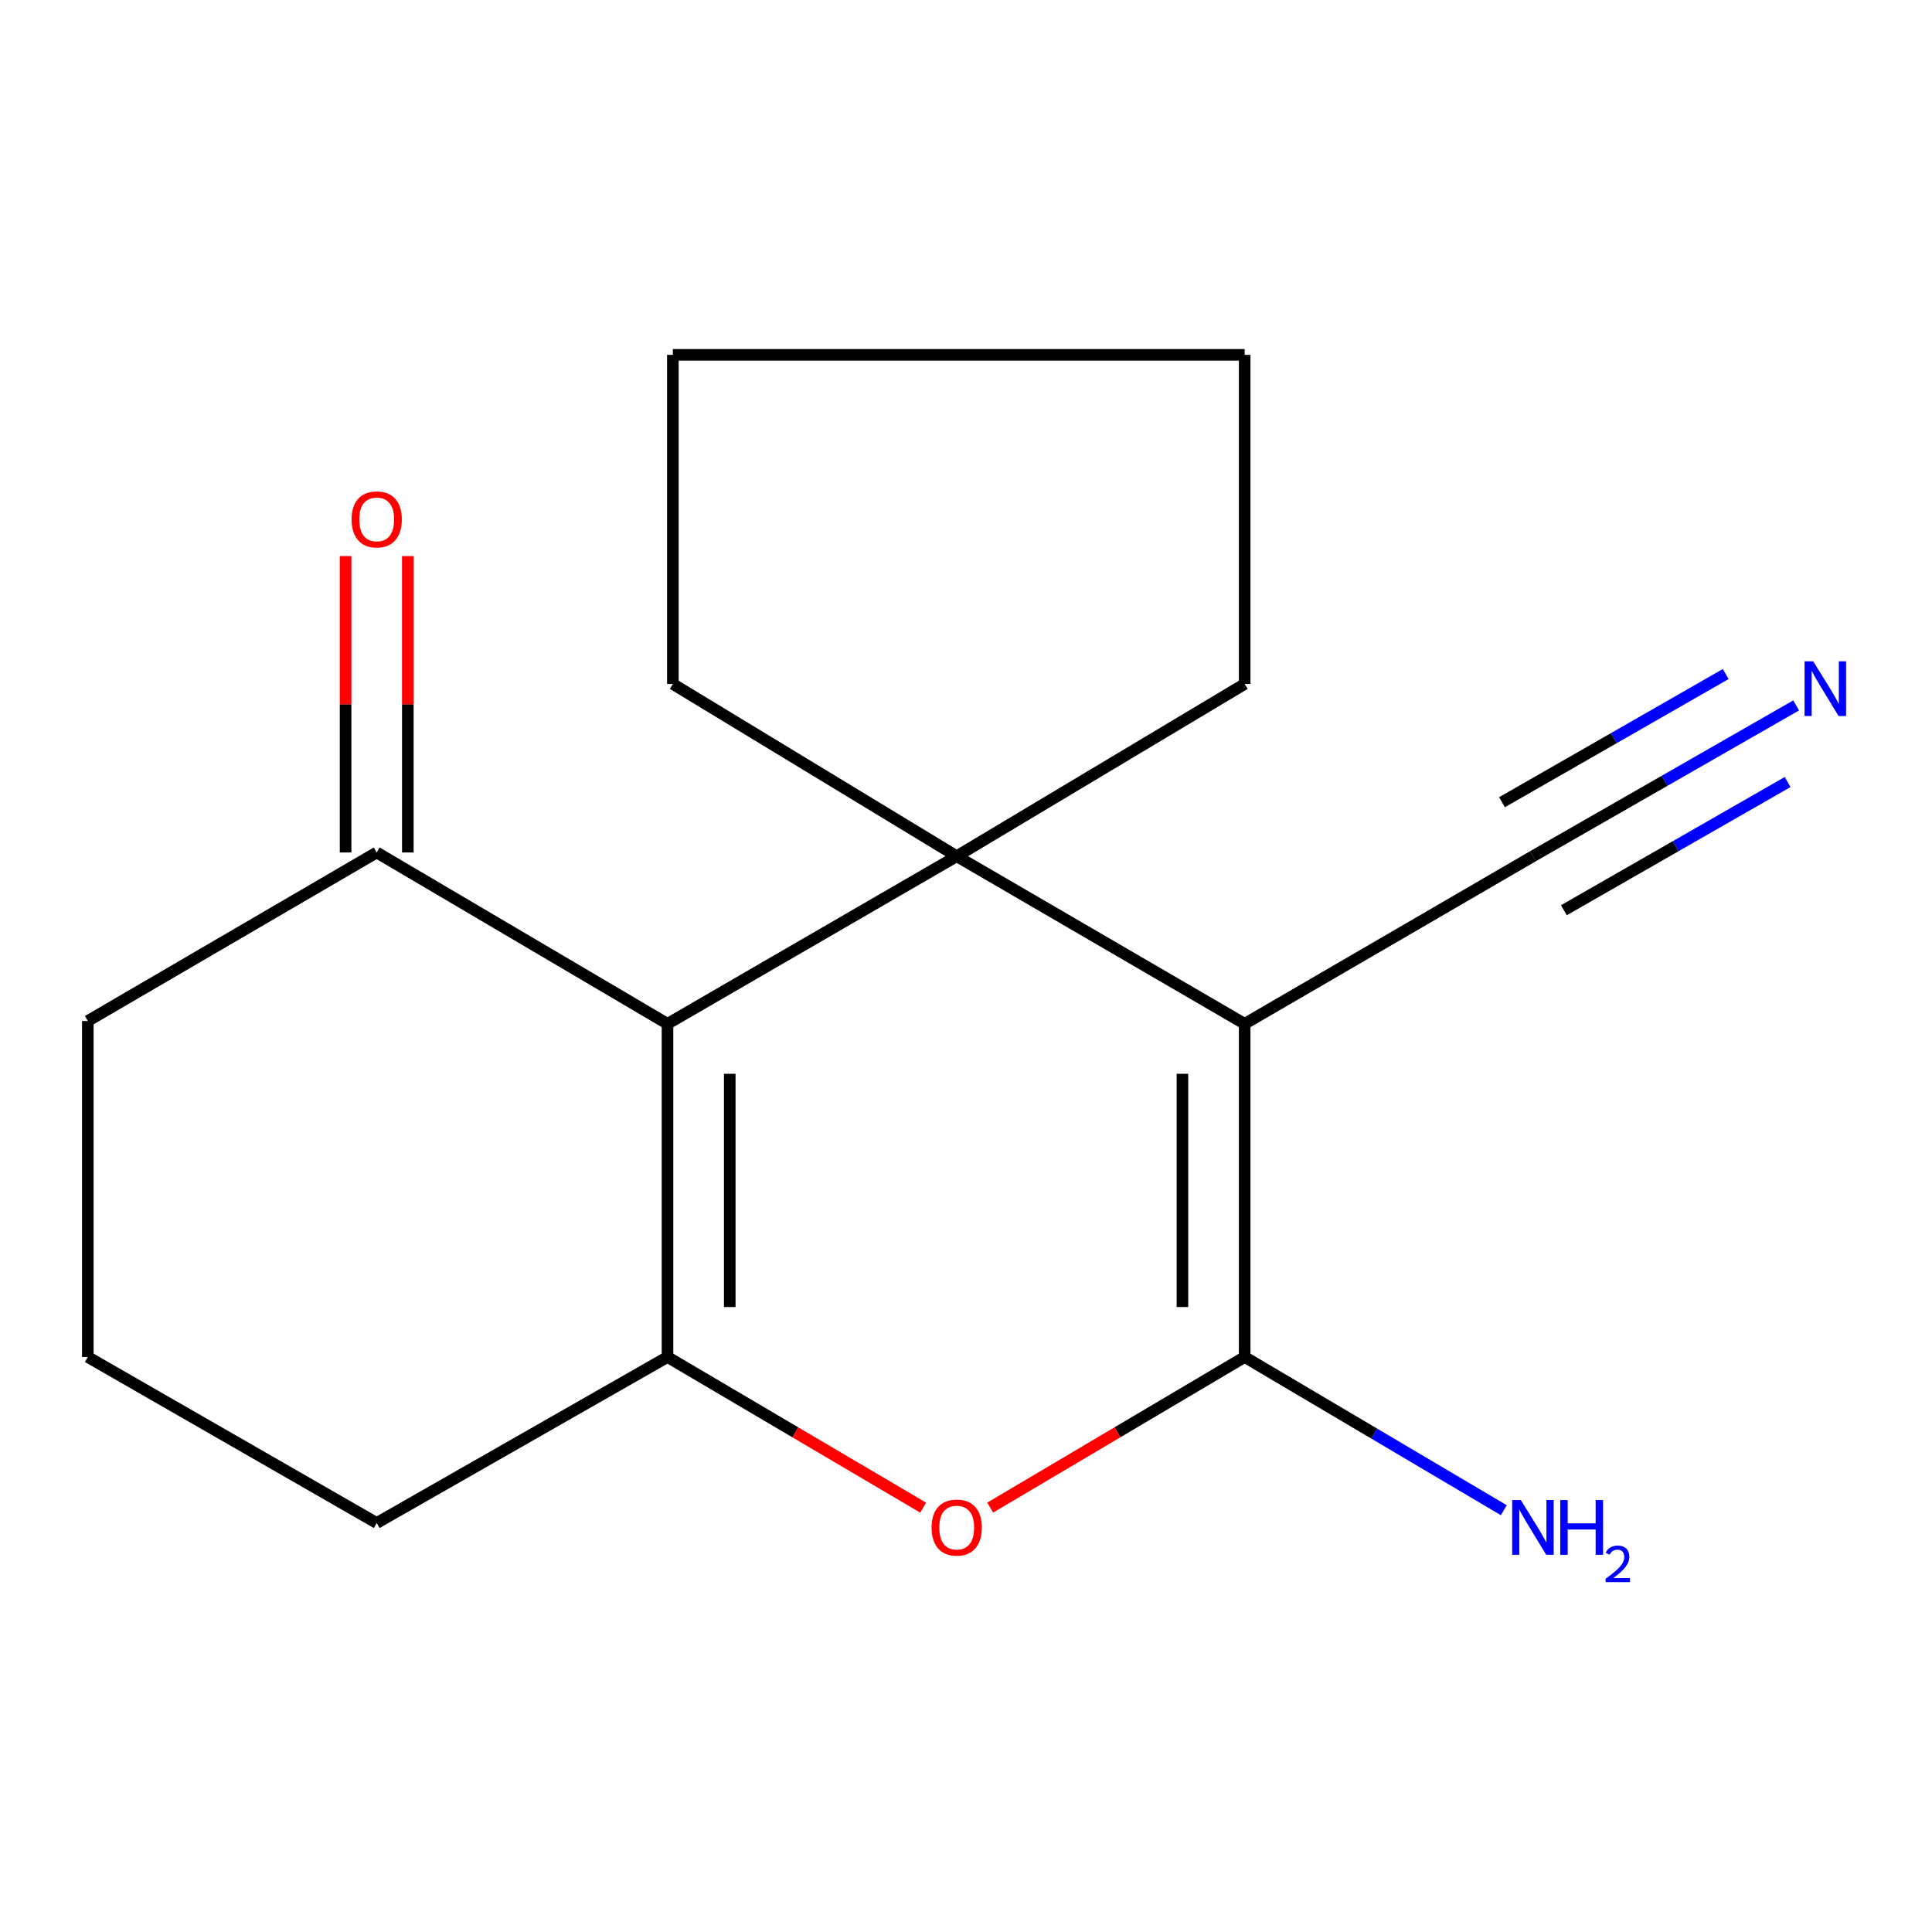<?xml version='1.0' encoding='iso-8859-1'?>
<svg version='1.1' baseProfile='full'
              xmlns='http://www.w3.org/2000/svg'
                      xmlns:rdkit='http://www.rdkit.org/xml'
                      xmlns:xlink='http://www.w3.org/1999/xlink'
                  xml:space='preserve'
width='1000px' height='1000px' viewBox='0 0 1000 1000'>
<!-- END OF HEADER -->
<rect style='opacity:1.0;fill:#FFFFFF;stroke:none' width='1000' height='1000' x='0' y='0'> </rect>
<path class='bond-0' d='M 644.237,529.926 L 495.19,443.186' style='fill:none;fill-rule:evenodd;stroke:#000000;stroke-width:6px;stroke-linecap:butt;stroke-linejoin:miter;stroke-opacity:1' />
<path class='bond-2' d='M 644.237,529.926 L 644.237,702.385' style='fill:none;fill-rule:evenodd;stroke:#000000;stroke-width:6px;stroke-linecap:butt;stroke-linejoin:miter;stroke-opacity:1' />
<path class='bond-2' d='M 612.019,555.795 L 612.019,676.516' style='fill:none;fill-rule:evenodd;stroke:#000000;stroke-width:6px;stroke-linecap:butt;stroke-linejoin:miter;stroke-opacity:1' />
<path class='bond-5' d='M 644.237,529.926 L 793.445,443.186' style='fill:none;fill-rule:evenodd;stroke:#000000;stroke-width:6px;stroke-linecap:butt;stroke-linejoin:miter;stroke-opacity:1' />
<path class='bond-1' d='M 495.19,443.186 L 345.499,529.926' style='fill:none;fill-rule:evenodd;stroke:#000000;stroke-width:6px;stroke-linecap:butt;stroke-linejoin:miter;stroke-opacity:1' />
<path class='bond-10' d='M 495.19,443.186 L 348.274,354.03' style='fill:none;fill-rule:evenodd;stroke:#000000;stroke-width:6px;stroke-linecap:butt;stroke-linejoin:miter;stroke-opacity:1' />
<path class='bond-11' d='M 495.19,443.186 L 644.237,354.03' style='fill:none;fill-rule:evenodd;stroke:#000000;stroke-width:6px;stroke-linecap:butt;stroke-linejoin:miter;stroke-opacity:1' />
<path class='bond-6' d='M 345.499,529.926 L 194.985,441.235' style='fill:none;fill-rule:evenodd;stroke:#000000;stroke-width:6px;stroke-linecap:butt;stroke-linejoin:miter;stroke-opacity:1' />
<path class='bond-17' d='M 345.499,529.926 L 345.499,702.385' style='fill:none;fill-rule:evenodd;stroke:#000000;stroke-width:6px;stroke-linecap:butt;stroke-linejoin:miter;stroke-opacity:1' />
<path class='bond-17' d='M 377.718,555.795 L 377.718,676.516' style='fill:none;fill-rule:evenodd;stroke:#000000;stroke-width:6px;stroke-linecap:butt;stroke-linejoin:miter;stroke-opacity:1' />
<path class='bond-4' d='M 644.237,702.385 L 578.379,741.36' style='fill:none;fill-rule:evenodd;stroke:#000000;stroke-width:6px;stroke-linecap:butt;stroke-linejoin:miter;stroke-opacity:1' />
<path class='bond-4' d='M 578.379,741.36 L 512.52,780.336' style='fill:none;fill-rule:evenodd;stroke:#FF0000;stroke-width:6px;stroke-linecap:butt;stroke-linejoin:miter;stroke-opacity:1' />
<path class='bond-8' d='M 644.237,702.385 L 711.304,742.033' style='fill:none;fill-rule:evenodd;stroke:#000000;stroke-width:6px;stroke-linecap:butt;stroke-linejoin:miter;stroke-opacity:1' />
<path class='bond-8' d='M 711.304,742.033 L 778.372,781.681' style='fill:none;fill-rule:evenodd;stroke:#0000FF;stroke-width:6px;stroke-linecap:butt;stroke-linejoin:miter;stroke-opacity:1' />
<path class='bond-3' d='M 345.499,702.385 L 411.673,741.378' style='fill:none;fill-rule:evenodd;stroke:#000000;stroke-width:6px;stroke-linecap:butt;stroke-linejoin:miter;stroke-opacity:1' />
<path class='bond-3' d='M 411.673,741.378 L 477.847,780.372' style='fill:none;fill-rule:evenodd;stroke:#FF0000;stroke-width:6px;stroke-linecap:butt;stroke-linejoin:miter;stroke-opacity:1' />
<path class='bond-12' d='M 345.499,702.385 L 194.985,788.301' style='fill:none;fill-rule:evenodd;stroke:#000000;stroke-width:6px;stroke-linecap:butt;stroke-linejoin:miter;stroke-opacity:1' />
<path class='bond-7' d='M 793.445,443.186 L 861.564,404.152' style='fill:none;fill-rule:evenodd;stroke:#000000;stroke-width:6px;stroke-linecap:butt;stroke-linejoin:miter;stroke-opacity:1' />
<path class='bond-7' d='M 861.564,404.152 L 929.682,365.118' style='fill:none;fill-rule:evenodd;stroke:#0000FF;stroke-width:6px;stroke-linecap:butt;stroke-linejoin:miter;stroke-opacity:1' />
<path class='bond-7' d='M 809.464,471.14 L 867.365,437.961' style='fill:none;fill-rule:evenodd;stroke:#000000;stroke-width:6px;stroke-linecap:butt;stroke-linejoin:miter;stroke-opacity:1' />
<path class='bond-7' d='M 867.365,437.961 L 925.265,404.782' style='fill:none;fill-rule:evenodd;stroke:#0000FF;stroke-width:6px;stroke-linecap:butt;stroke-linejoin:miter;stroke-opacity:1' />
<path class='bond-7' d='M 777.426,415.232 L 835.327,382.053' style='fill:none;fill-rule:evenodd;stroke:#000000;stroke-width:6px;stroke-linecap:butt;stroke-linejoin:miter;stroke-opacity:1' />
<path class='bond-7' d='M 835.327,382.053 L 893.228,348.874' style='fill:none;fill-rule:evenodd;stroke:#0000FF;stroke-width:6px;stroke-linecap:butt;stroke-linejoin:miter;stroke-opacity:1' />
<path class='bond-9' d='M 211.094,441.235 L 211.094,364.533' style='fill:none;fill-rule:evenodd;stroke:#000000;stroke-width:6px;stroke-linecap:butt;stroke-linejoin:miter;stroke-opacity:1' />
<path class='bond-9' d='M 211.094,364.533 L 211.094,287.83' style='fill:none;fill-rule:evenodd;stroke:#FF0000;stroke-width:6px;stroke-linecap:butt;stroke-linejoin:miter;stroke-opacity:1' />
<path class='bond-9' d='M 178.875,441.235 L 178.875,364.533' style='fill:none;fill-rule:evenodd;stroke:#000000;stroke-width:6px;stroke-linecap:butt;stroke-linejoin:miter;stroke-opacity:1' />
<path class='bond-9' d='M 178.875,364.533 L 178.875,287.83' style='fill:none;fill-rule:evenodd;stroke:#FF0000;stroke-width:6px;stroke-linecap:butt;stroke-linejoin:miter;stroke-opacity:1' />
<path class='bond-13' d='M 194.985,441.235 L 45.455,528.458' style='fill:none;fill-rule:evenodd;stroke:#000000;stroke-width:6px;stroke-linecap:butt;stroke-linejoin:miter;stroke-opacity:1' />
<path class='bond-16' d='M 348.274,354.03 L 348.274,183.665' style='fill:none;fill-rule:evenodd;stroke:#000000;stroke-width:6px;stroke-linecap:butt;stroke-linejoin:miter;stroke-opacity:1' />
<path class='bond-15' d='M 644.237,354.03 L 644.237,183.665' style='fill:none;fill-rule:evenodd;stroke:#000000;stroke-width:6px;stroke-linecap:butt;stroke-linejoin:miter;stroke-opacity:1' />
<path class='bond-14' d='M 194.985,788.301 L 45.455,702.385' style='fill:none;fill-rule:evenodd;stroke:#000000;stroke-width:6px;stroke-linecap:butt;stroke-linejoin:miter;stroke-opacity:1' />
<path class='bond-19' d='M 45.455,528.458 L 45.455,702.385' style='fill:none;fill-rule:evenodd;stroke:#000000;stroke-width:6px;stroke-linecap:butt;stroke-linejoin:miter;stroke-opacity:1' />
<path class='bond-18' d='M 644.237,183.665 L 348.274,183.665' style='fill:none;fill-rule:evenodd;stroke:#000000;stroke-width:6px;stroke-linecap:butt;stroke-linejoin:miter;stroke-opacity:1' />
<path  class='atom-5' d='M 482.19 790.672
Q 482.19 783.872, 485.55 780.072
Q 488.91 776.272, 495.19 776.272
Q 501.47 776.272, 504.83 780.072
Q 508.19 783.872, 508.19 790.672
Q 508.19 797.552, 504.79 801.472
Q 501.39 805.352, 495.19 805.352
Q 488.95 805.352, 485.55 801.472
Q 482.19 797.592, 482.19 790.672
M 495.19 802.152
Q 499.51 802.152, 501.83 799.272
Q 504.19 796.352, 504.19 790.672
Q 504.19 785.112, 501.83 782.312
Q 499.51 779.472, 495.19 779.472
Q 490.87 779.472, 488.51 782.272
Q 486.19 785.072, 486.19 790.672
Q 486.19 796.392, 488.51 799.272
Q 490.87 802.152, 495.19 802.152
' fill='#FF0000'/>
<path  class='atom-8' d='M 938.523 342.304
L 947.803 357.304
Q 948.723 358.784, 950.203 361.464
Q 951.683 364.144, 951.763 364.304
L 951.763 342.304
L 955.523 342.304
L 955.523 370.624
L 951.643 370.624
L 941.683 354.224
Q 940.523 352.304, 939.283 350.104
Q 938.083 347.904, 937.723 347.224
L 937.723 370.624
L 934.043 370.624
L 934.043 342.304
L 938.523 342.304
' fill='#0000FF'/>
<path  class='atom-9' d='M 787.185 776.432
L 796.465 791.432
Q 797.385 792.912, 798.865 795.592
Q 800.345 798.272, 800.425 798.432
L 800.425 776.432
L 804.185 776.432
L 804.185 804.752
L 800.305 804.752
L 790.345 788.352
Q 789.185 786.432, 787.945 784.232
Q 786.745 782.032, 786.385 781.352
L 786.385 804.752
L 782.705 804.752
L 782.705 776.432
L 787.185 776.432
' fill='#0000FF'/>
<path  class='atom-9' d='M 807.585 776.432
L 811.425 776.432
L 811.425 788.472
L 825.905 788.472
L 825.905 776.432
L 829.745 776.432
L 829.745 804.752
L 825.905 804.752
L 825.905 791.672
L 811.425 791.672
L 811.425 804.752
L 807.585 804.752
L 807.585 776.432
' fill='#0000FF'/>
<path  class='atom-9' d='M 831.118 803.759
Q 831.804 801.99, 833.441 801.013
Q 835.078 800.01, 837.348 800.01
Q 840.173 800.01, 841.757 801.541
Q 843.341 803.072, 843.341 805.791
Q 843.341 808.563, 841.282 811.151
Q 839.249 813.738, 835.025 816.8
L 843.658 816.8
L 843.658 818.912
L 831.065 818.912
L 831.065 817.143
Q 834.55 814.662, 836.609 812.814
Q 838.695 810.966, 839.698 809.303
Q 840.701 807.639, 840.701 805.923
Q 840.701 804.128, 839.803 803.125
Q 838.906 802.122, 837.348 802.122
Q 835.843 802.122, 834.84 802.729
Q 833.837 803.336, 833.124 804.683
L 831.118 803.759
' fill='#0000FF'/>
<path  class='atom-10' d='M 181.985 268.838
Q 181.985 262.038, 185.345 258.238
Q 188.705 254.438, 194.985 254.438
Q 201.265 254.438, 204.625 258.238
Q 207.985 262.038, 207.985 268.838
Q 207.985 275.718, 204.585 279.638
Q 201.185 283.518, 194.985 283.518
Q 188.745 283.518, 185.345 279.638
Q 181.985 275.758, 181.985 268.838
M 194.985 280.318
Q 199.305 280.318, 201.625 277.438
Q 203.985 274.518, 203.985 268.838
Q 203.985 263.278, 201.625 260.478
Q 199.305 257.638, 194.985 257.638
Q 190.665 257.638, 188.305 260.438
Q 185.985 263.238, 185.985 268.838
Q 185.985 274.558, 188.305 277.438
Q 190.665 280.318, 194.985 280.318
' fill='#FF0000'/>
</svg>
